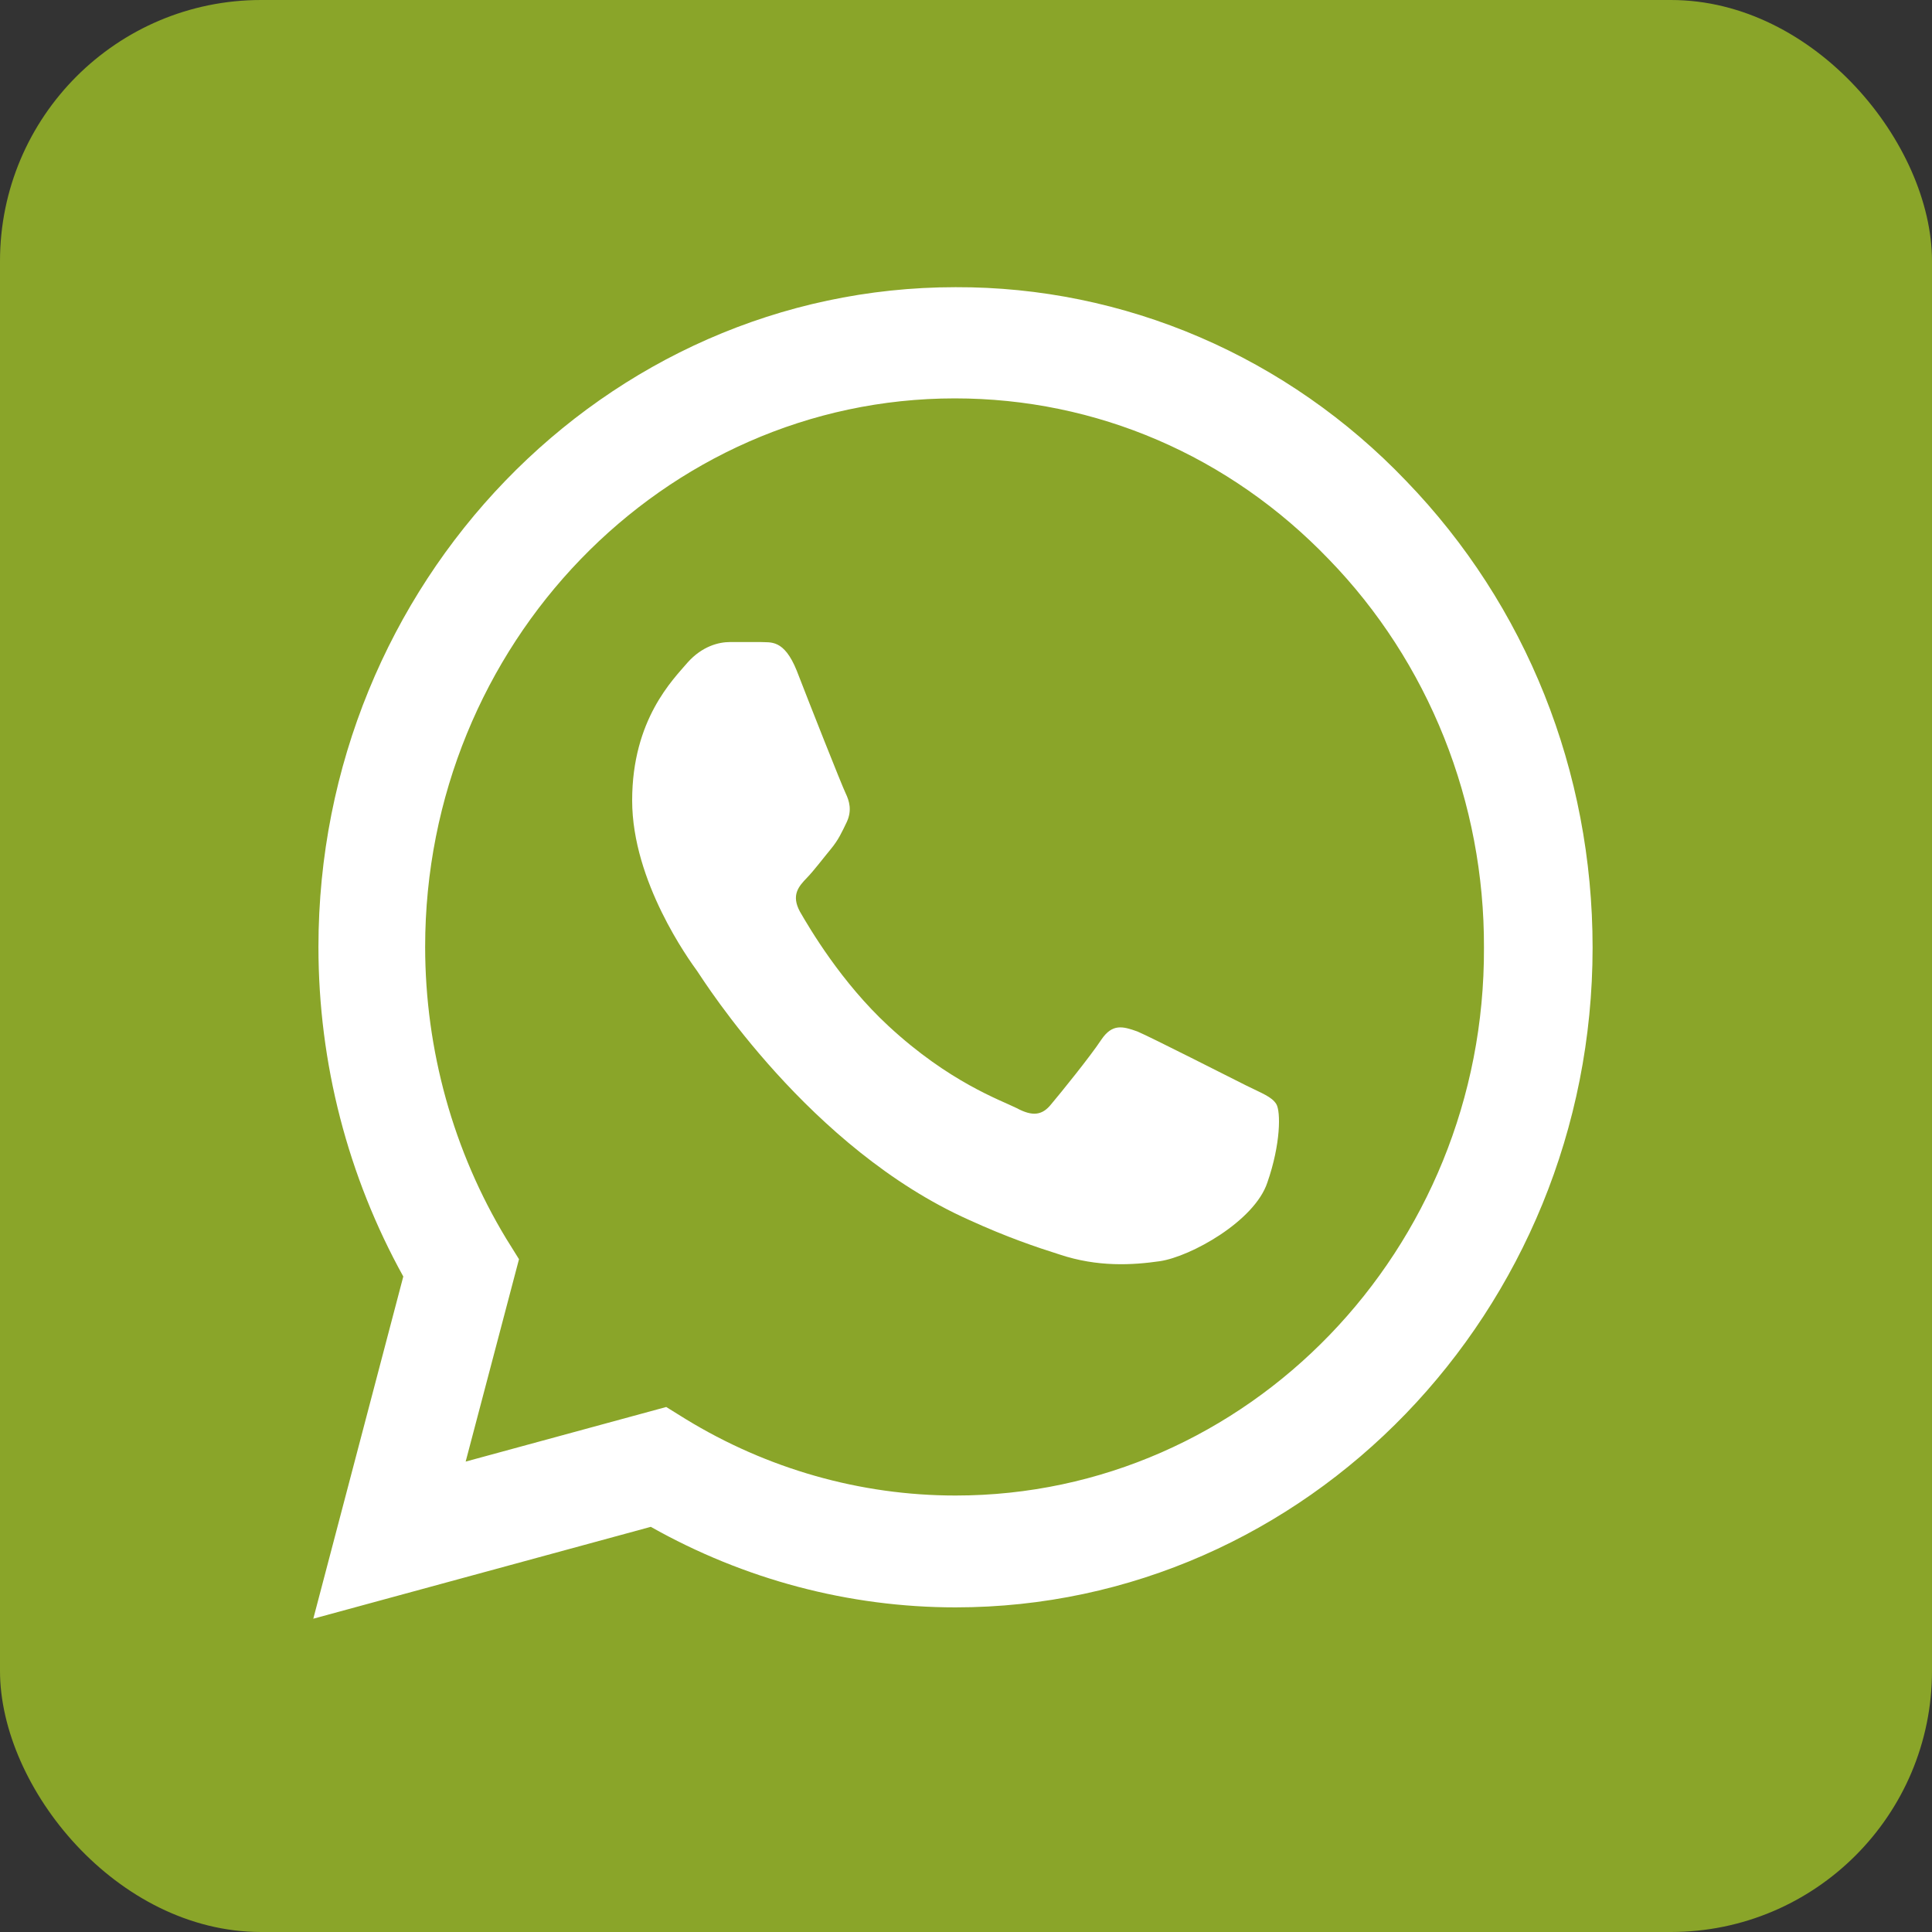 <?xml version="1.0" encoding="UTF-8"?> <svg xmlns="http://www.w3.org/2000/svg" width="74" height="74" viewBox="0 0 74 74" fill="none"><rect x="0" y="0" width="74" height="74" fill="#333333" stroke="none"/> <rect width="74" height="74" rx="10" fill="#8AA529"></rect> <path d="M53.859 18.421C51.602 16.059 48.913 14.187 45.95 12.913C42.986 11.639 39.807 10.989 36.599 11C23.154 11 12.197 22.348 12.197 36.271C12.197 40.733 13.33 45.068 15.447 48.893L12 62L24.927 58.481C28.497 60.495 32.511 61.566 36.599 61.566C50.043 61.566 61 50.219 61 36.296C61 29.539 58.464 23.189 53.859 18.421ZM36.599 57.282C32.954 57.282 29.384 56.263 26.257 54.35L25.518 53.891L17.836 55.982L19.879 48.23L19.387 47.44C17.362 44.091 16.287 40.221 16.284 36.271C16.284 24.694 25.395 15.259 36.574 15.259C41.991 15.259 47.088 17.452 50.904 21.43C52.794 23.378 54.292 25.695 55.311 28.247C56.329 30.799 56.849 33.535 56.839 36.296C56.888 47.873 47.777 57.282 36.599 57.282ZM47.728 41.575C47.113 41.269 44.108 39.739 43.567 39.509C43.001 39.305 42.606 39.203 42.188 39.815C41.769 40.453 40.612 41.881 40.267 42.289C39.923 42.722 39.553 42.773 38.938 42.442C38.322 42.136 36.352 41.447 34.038 39.305C32.216 37.622 31.009 35.557 30.64 34.919C30.295 34.282 30.59 33.95 30.91 33.619C31.181 33.338 31.526 32.879 31.822 32.522C32.117 32.165 32.24 31.885 32.437 31.477C32.634 31.043 32.536 30.686 32.388 30.38C32.24 30.074 31.009 26.963 30.517 25.688C30.024 24.464 29.507 24.617 29.138 24.592H27.956C27.537 24.592 26.897 24.745 26.331 25.382C25.789 26.02 24.213 27.55 24.213 30.661C24.213 33.772 26.404 36.781 26.7 37.189C26.995 37.622 31.009 43.997 37.116 46.725C38.568 47.389 39.701 47.771 40.587 48.051C42.04 48.536 43.37 48.459 44.429 48.306C45.611 48.128 48.048 46.776 48.541 45.298C49.058 43.819 49.058 42.569 48.885 42.289C48.713 42.008 48.344 41.881 47.728 41.575Z" fill="white"></path> </svg> 